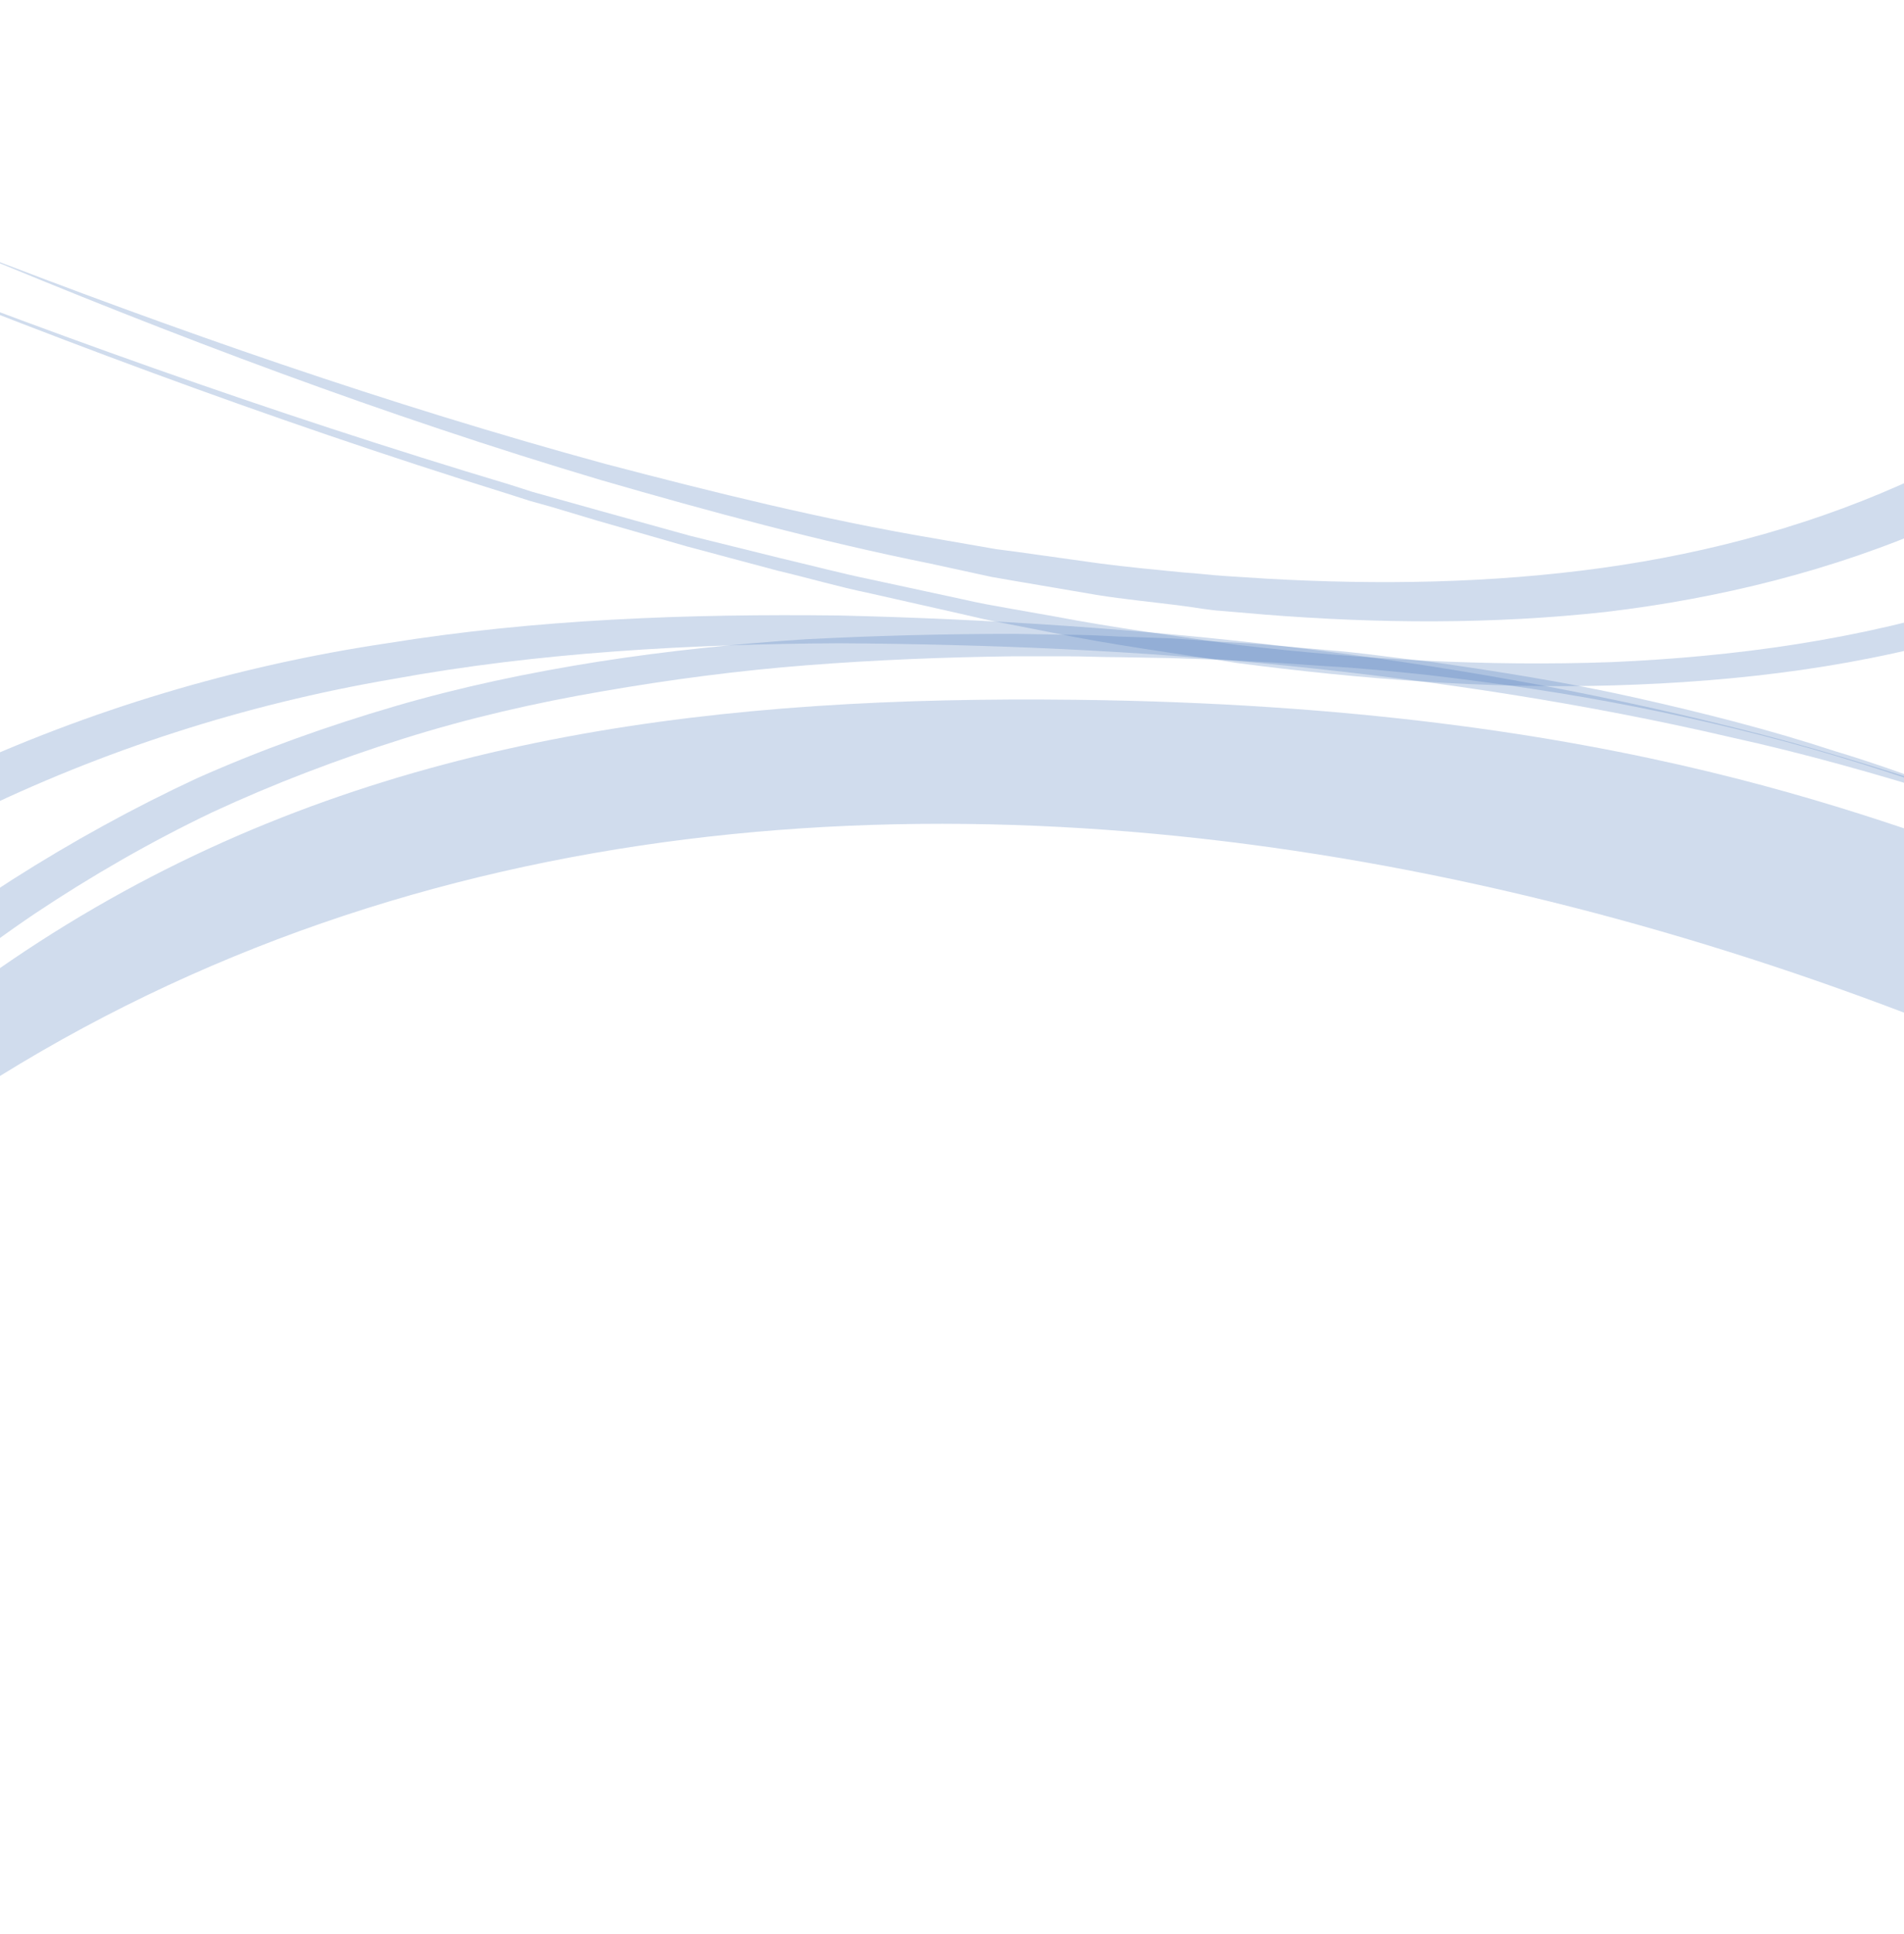 <svg width="1400" height="1422" viewBox="0 0 1400 1422" fill="none" xmlns="http://www.w3.org/2000/svg">
<path opacity="0.25" d="M1772.47 23.37C1735.58 98.517 1691.45 173.004 1632.83 236.285C1603.85 267.926 1571.57 296.271 1536.66 321.32L1510.32 339.777C1501.09 345.709 1491.87 350.983 1482.65 356.256C1478.04 358.893 1473.43 361.53 1468.82 364.166L1454.33 371.417C1444.45 376.032 1435.23 381.305 1425.35 385.26C1347.62 419.537 1263.97 439.972 1180.98 449.86C1097.33 459.088 1013.02 458.429 930.023 451.837L899.065 449.201C888.527 448.541 878.646 446.564 868.108 445.245C847.689 442.609 826.611 440.631 806.192 437.335L744.277 426.788L729.127 424.152L713.978 420.856L683.679 414.264C602.003 397.784 521.645 376.032 441.945 352.96C282.546 305.499 127.098 246.832 -25.714 182.892C129.074 242.877 285.839 297.589 445.238 341.095C525.597 362.189 605.296 381.964 686.972 395.807L717.271 401.08L732.421 403.717L747.57 405.695L808.827 414.264C829.246 416.901 849.665 418.878 870.084 420.856C880.622 421.515 890.503 422.833 901.041 423.492L931.999 425.47C1014.33 430.084 1096.67 428.766 1177.68 417.56C1258.7 406.354 1337.74 384.601 1410.86 350.324C1420.08 346.368 1428.64 341.095 1437.86 336.481L1451.04 329.23C1455.65 326.593 1459.6 323.956 1463.55 321.32C1472.11 316.046 1480.68 310.773 1489.24 305.499L1513.61 287.701C1545.23 263.312 1574.87 236.285 1601.21 205.963C1627.56 175.641 1650.61 142.682 1671.69 108.405C1692.77 74.127 1711.21 37.872 1728.34 0.299L1772.47 23.37Z" fill="#4574B9"/>
<path opacity="0.25" d="M1866 98.518C1844.92 140.047 1822.53 180.916 1795.52 219.148C1769.18 257.381 1738.22 293.636 1703.31 325.276C1668.4 356.917 1630.19 384.602 1589.36 407.674C1547.86 430.086 1505.05 447.884 1460.26 462.386C1371.34 490.071 1278.46 501.277 1185.59 503.914C1093.37 506.551 1000.5 499.3 909.604 487.434C864.156 480.183 818.048 474.251 773.258 465.022L739.666 458.431C728.468 456.453 717.271 453.816 706.074 451.18L638.889 436.018C616.494 431.404 594.099 424.812 571.704 419.539L505.178 401.741L438.652 382.625L405.718 372.737L389.251 368.123L372.784 362.849C196.918 308.138 25.004 243.538 -144.934 173.665C25.662 241.56 198.894 303.523 374.76 356.258L391.227 361.531L407.694 366.145L440.628 375.374L507.154 393.831L573.68 410.31C596.075 415.584 618.47 421.516 640.865 426.131L708.05 440.633C719.247 443.269 730.445 445.247 741.642 447.224L775.235 453.157C820.024 461.726 865.473 467.659 910.921 474.251C1001.82 484.798 1093.37 490.071 1184.93 486.775C1275.83 482.82 1367.38 470.296 1453.67 442.61C1496.48 428.108 1537.98 410.31 1577.5 388.557C1616.36 366.145 1653.25 339.119 1685.52 308.137C1718.46 277.156 1747.44 242.879 1772.47 205.305C1797.5 167.732 1819.23 128.181 1838.99 87.312L1866 98.518Z" fill="#4574B9"/>
<path opacity="0.25" d="M1447.08 762.971L1495.83 641.682C1389.12 608.063 1198.1 519.074 790.384 514.46C273.983 508.527 -176.551 625.861 -524.99 1421.49C-104.097 488.093 780.504 492.707 1447.08 762.971Z" fill="#4574B9"/>
<path opacity="0.25" d="M1494.51 602.45C1470.14 595.199 1446.42 586.63 1422.05 578.72C1397.68 570.81 1373.97 562.899 1349.6 555.648C1300.86 541.146 1251.46 529.281 1201.4 519.394C1151.34 509.506 1101.28 502.255 1050.56 496.322C1025.53 493.686 999.843 491.049 974.813 489.73L936.61 487.094C924.095 486.435 910.921 485.775 898.407 485.116L860.203 483.798L822 483.139C809.485 483.139 796.312 482.479 783.797 482.479H745.594C694.876 483.139 644.158 485.116 593.44 489.071C542.722 493.026 492.663 499.618 443.262 508.188C393.203 516.757 344.461 527.963 296.378 543.124C248.294 558.285 201.529 576.083 156.08 597.177C110.631 618.93 67.159 643.979 25.662 671.664C-57.331 727.694 -131.761 796.908 -196.97 872.714C-262.179 949.179 -319.483 1032.89 -369.543 1119.91C-420.261 1206.92 -463.733 1298.54 -503.912 1391.49L-548.702 1371.71C-506.547 1278.11 -459.781 1186.48 -406.428 1098.15C-353.076 1010.48 -293.136 926.108 -224.634 848.983C-155.473 772.519 -77.75 702.646 9.195 646.615C52.668 618.93 98.117 593.881 144.883 572.128C192.307 551.034 240.39 533.896 289.791 519.394C339.192 504.892 389.909 494.345 439.969 486.435C490.687 478.524 541.405 473.251 592.781 469.955C644.158 467.318 694.876 466 746.253 466L784.456 466.659C796.971 466.659 810.144 467.318 822.659 467.978L860.862 469.296L899.065 471.933C911.58 472.592 924.754 473.251 937.268 474.569L975.472 477.865C1001.16 479.843 1026.19 483.798 1051.22 486.435C1101.94 493.686 1152 501.596 1202.06 512.802C1252.12 524.008 1301.52 536.532 1349.6 552.353C1373.97 559.604 1397.68 568.173 1422.05 576.742C1446.42 585.312 1470.14 594.54 1494.51 602.45Z" fill="#4574B9"/>
<path opacity="0.25" d="M1590.67 638.386C1537.98 621.248 1485.95 602.132 1433.25 585.652C1380.56 569.173 1327.2 554.011 1273.19 542.146C1165.83 517.097 1056.49 500.618 946.49 489.412C836.491 478.206 726.493 473.591 616.494 472.932C506.495 473.591 396.496 479.524 288.474 499.299C180.451 517.757 75.722 551.375 -22.421 599.495C-71.163 623.884 -117.929 652.229 -162.06 683.87L-194.994 708.26C-205.533 716.829 -216.071 725.398 -226.61 733.967C-237.149 742.537 -247.029 751.765 -257.568 760.994C-267.448 770.222 -277.987 778.792 -287.208 788.679L-316.19 817.683C-325.411 827.571 -334.633 837.459 -343.854 848.006L-357.686 863.167C-362.297 868.44 -366.249 873.714 -370.86 878.987L-397.207 910.628L-421.578 942.927L-434.093 959.407L-445.949 975.886L-469.003 1009.5C-476.907 1020.71 -483.493 1032.58 -490.739 1043.78C-548.702 1136.07 -598.762 1233.63 -642.234 1334.48L-689 1312.07C-642.893 1210.55 -590.199 1111.68 -528.283 1017.41C-520.379 1005.55 -513.134 993.684 -505.23 982.478L-480.859 948.201L-468.344 931.062L-455.17 914.583L-428.823 881.624L-401.159 849.983C-396.548 844.71 -391.938 839.436 -387.327 834.163L-372.836 819.002C-362.956 809.114 -353.734 798.567 -343.854 788.679L-313.555 759.016C-303.675 749.129 -292.478 740.559 -281.939 730.672C-271.4 721.443 -260.861 712.215 -249.664 703.645C-238.466 695.076 -227.927 685.847 -216.73 677.937L-182.479 653.548C-135.713 621.907 -86.971 593.562 -36.253 569.173C65.842 521.712 173.864 489.412 284.522 472.932C394.521 455.134 506.495 451.179 617.153 452.498C727.81 455.134 838.468 462.385 948.466 475.569C1058.46 488.753 1167.81 507.869 1275.17 534.895C1329.18 548.079 1381.87 564.558 1434.57 581.697C1487.26 600.154 1538.64 619.929 1590.67 638.386Z" fill="#4574B9"/>
</svg>
